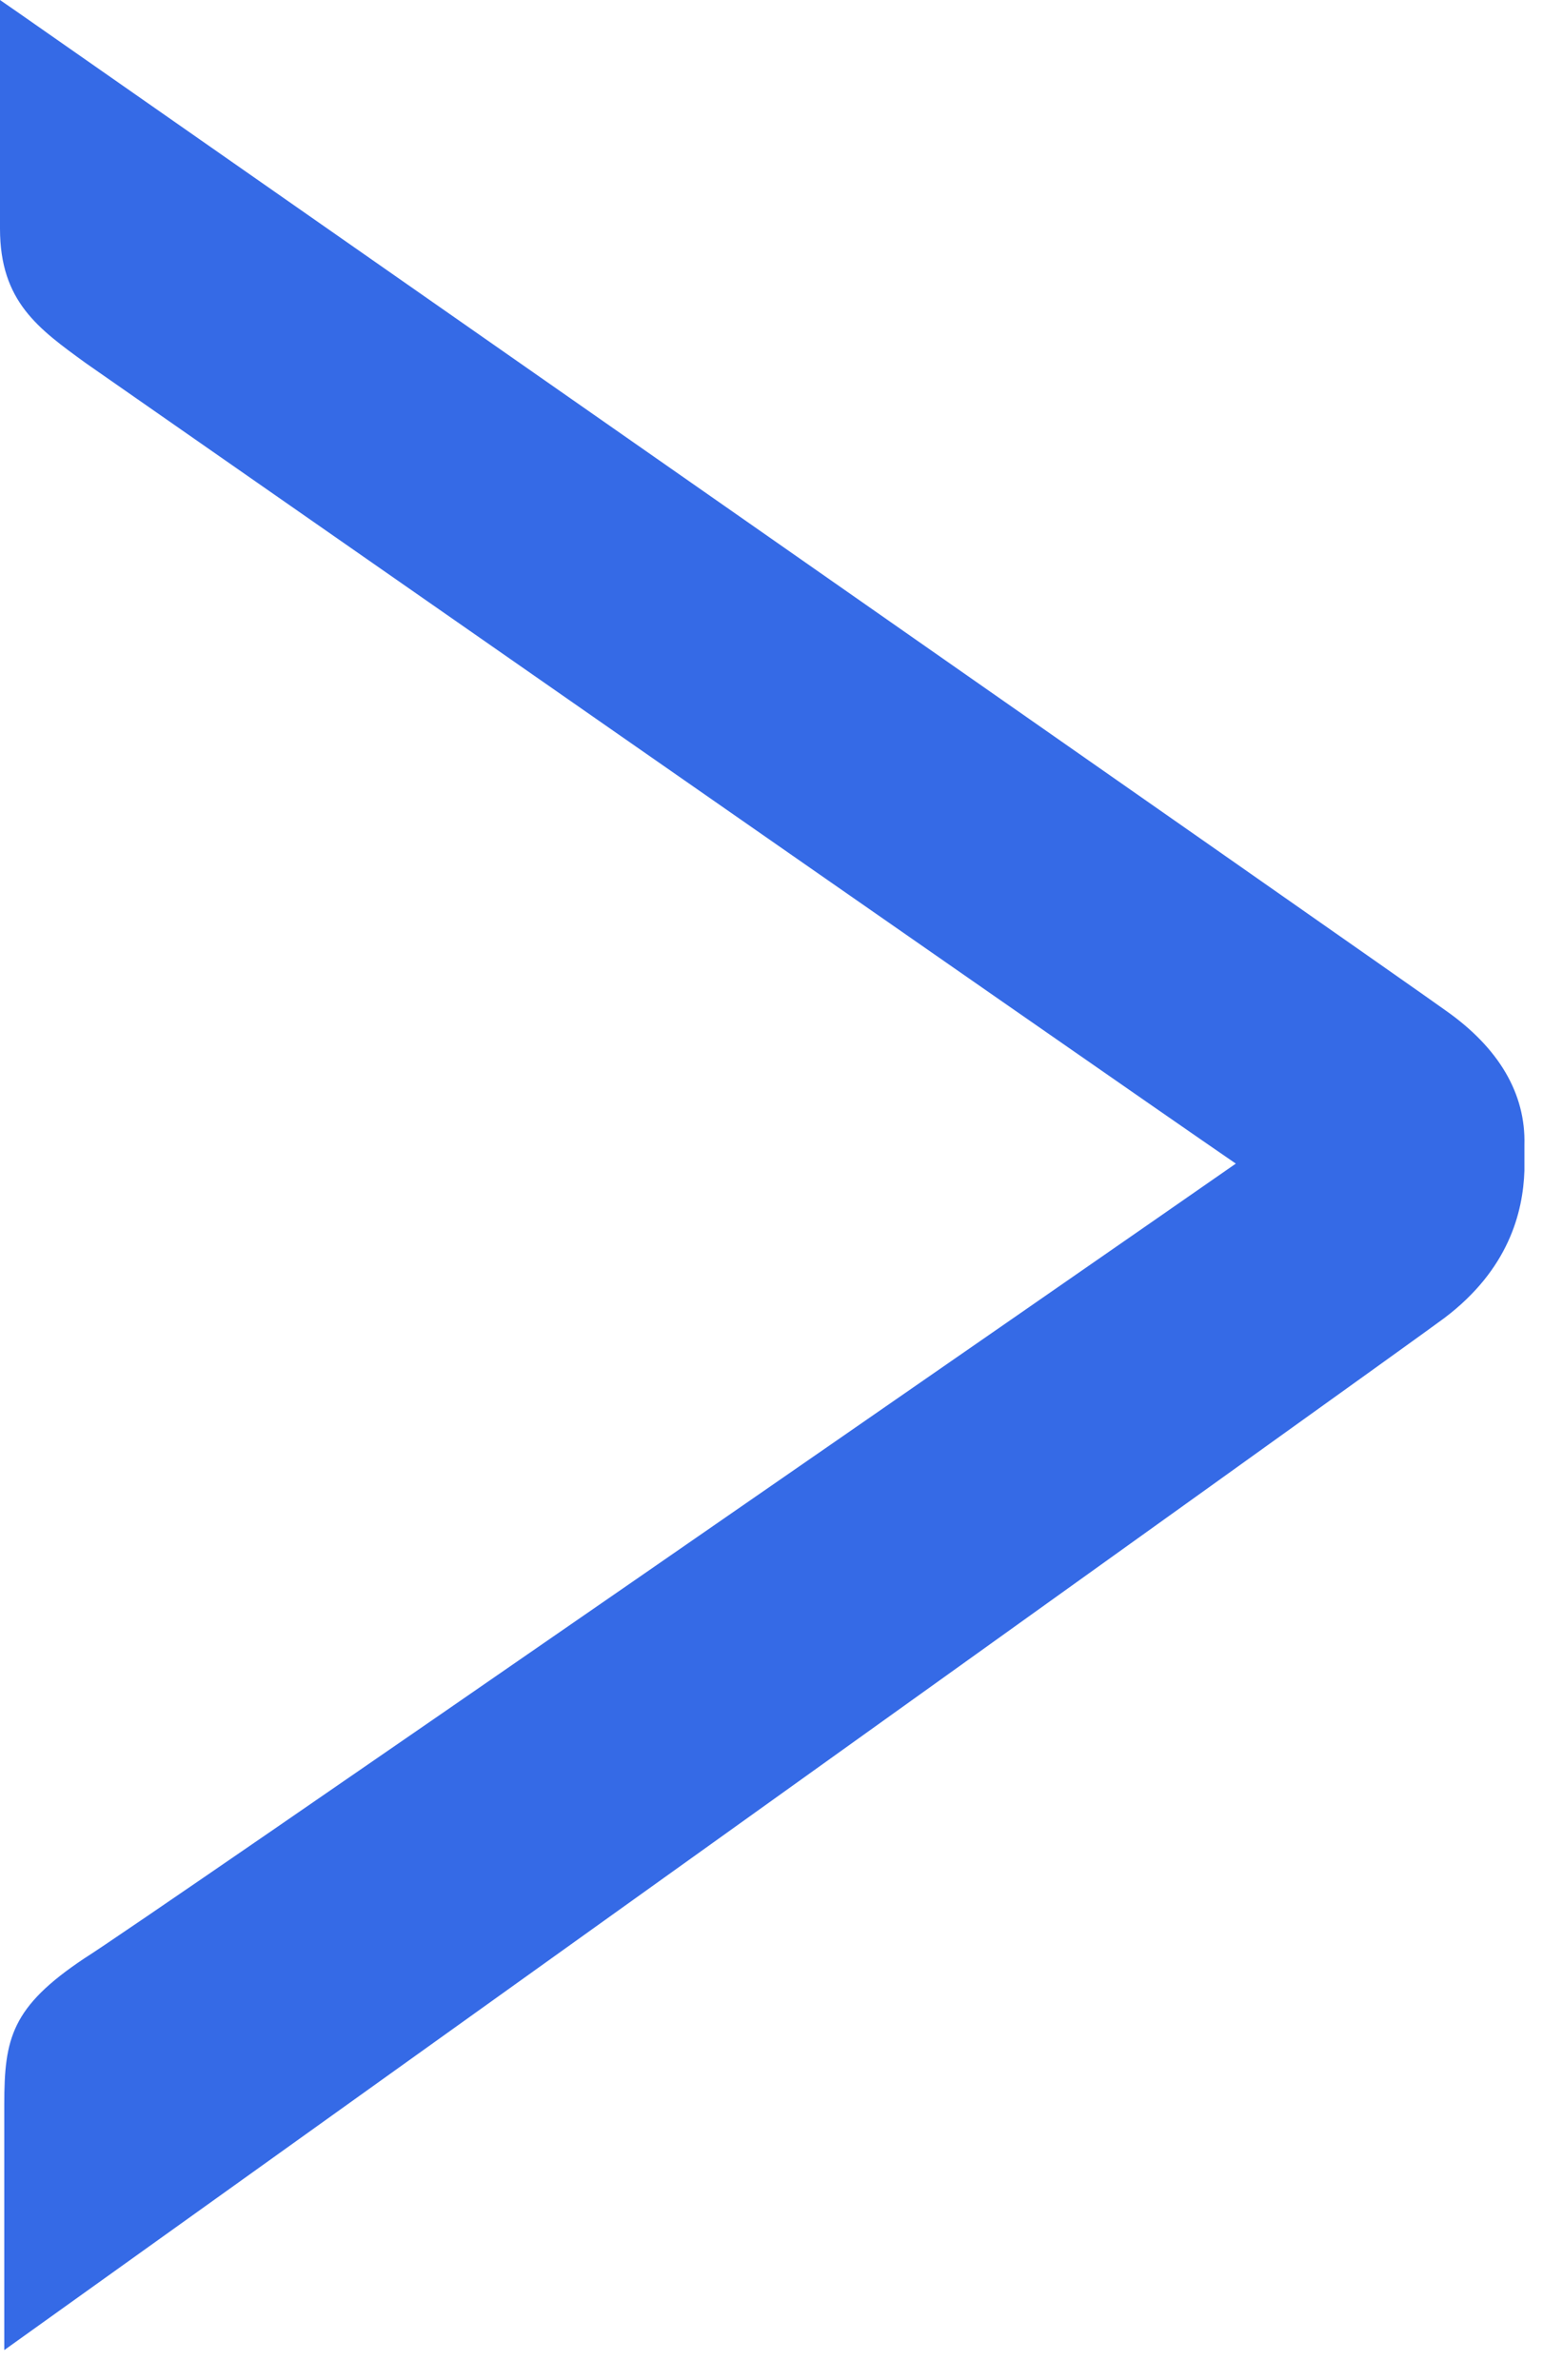 <svg width="48" height="74" viewBox="0 0 48 74" fill="none" xmlns="http://www.w3.org/2000/svg">
<path d="M44.978 31.422C43.822 30.578 2.356 1.644 0.578 0.4L0 0V7.111C0 9.378 1.2 10.222 2.667 11.289C2.667 11.289 34.489 33.467 38.444 36.178C34.489 38.933 4.533 59.689 2.622 60.889C0.356 62.4 0.133 63.378 0.133 65.422V73.067C0.133 73.067 44 41.689 44.933 40.978C46.933 39.467 47.378 37.689 47.422 36.4V35.6C47.467 34 46.622 32.578 44.978 31.422Z" fill="#356AE6"/>
</svg>
